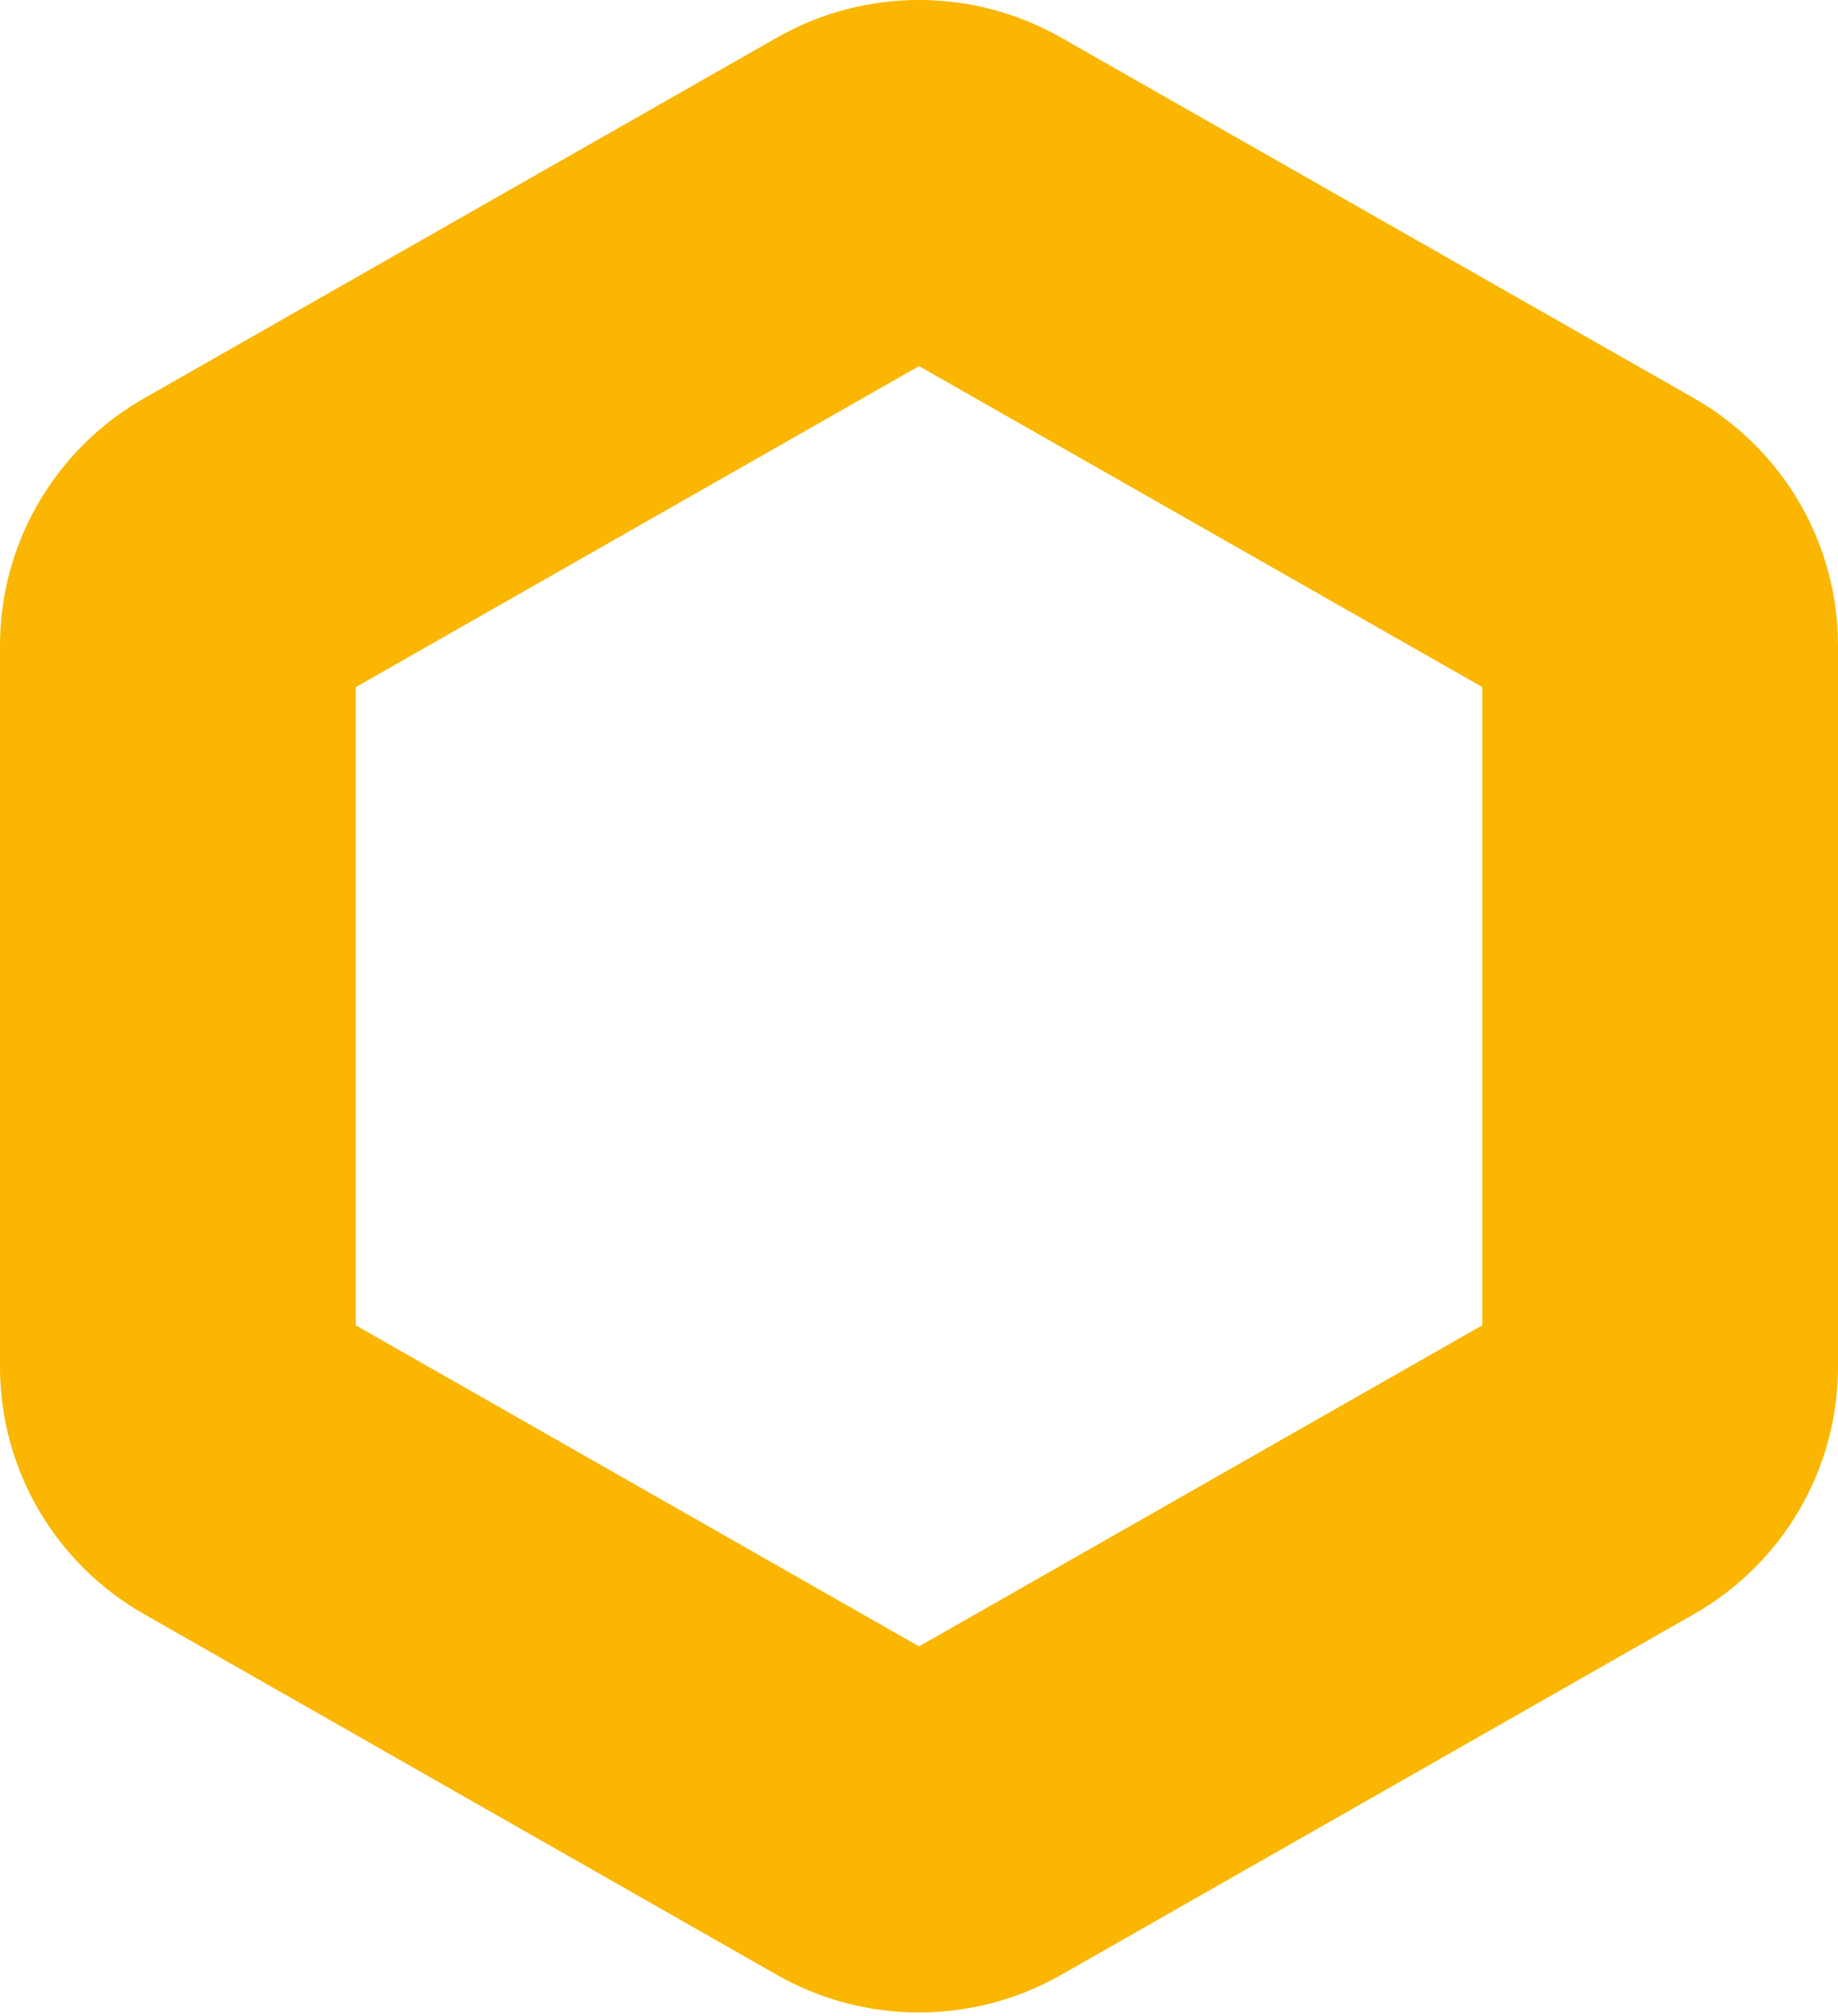 <svg xmlns="http://www.w3.org/2000/svg" width="31" height="34" viewBox="0 0 31 34" fill="none"><path d="M3 23.053C3 23.698 3.347 24.294 3.914 24.616L14.587 30.7C15.152 31.022 15.848 31.022 16.413 30.7L27.086 24.616C27.651 24.294 28 23.699 28 23.053V10.886C28 10.242 27.652 9.646 27.086 9.323L16.413 3.242C15.848 2.919 15.152 2.919 14.587 3.242L3.914 9.325C3.349 9.647 3 10.242 3 10.888V23.053Z" stroke="#FAB600" stroke-width="6"></path></svg>